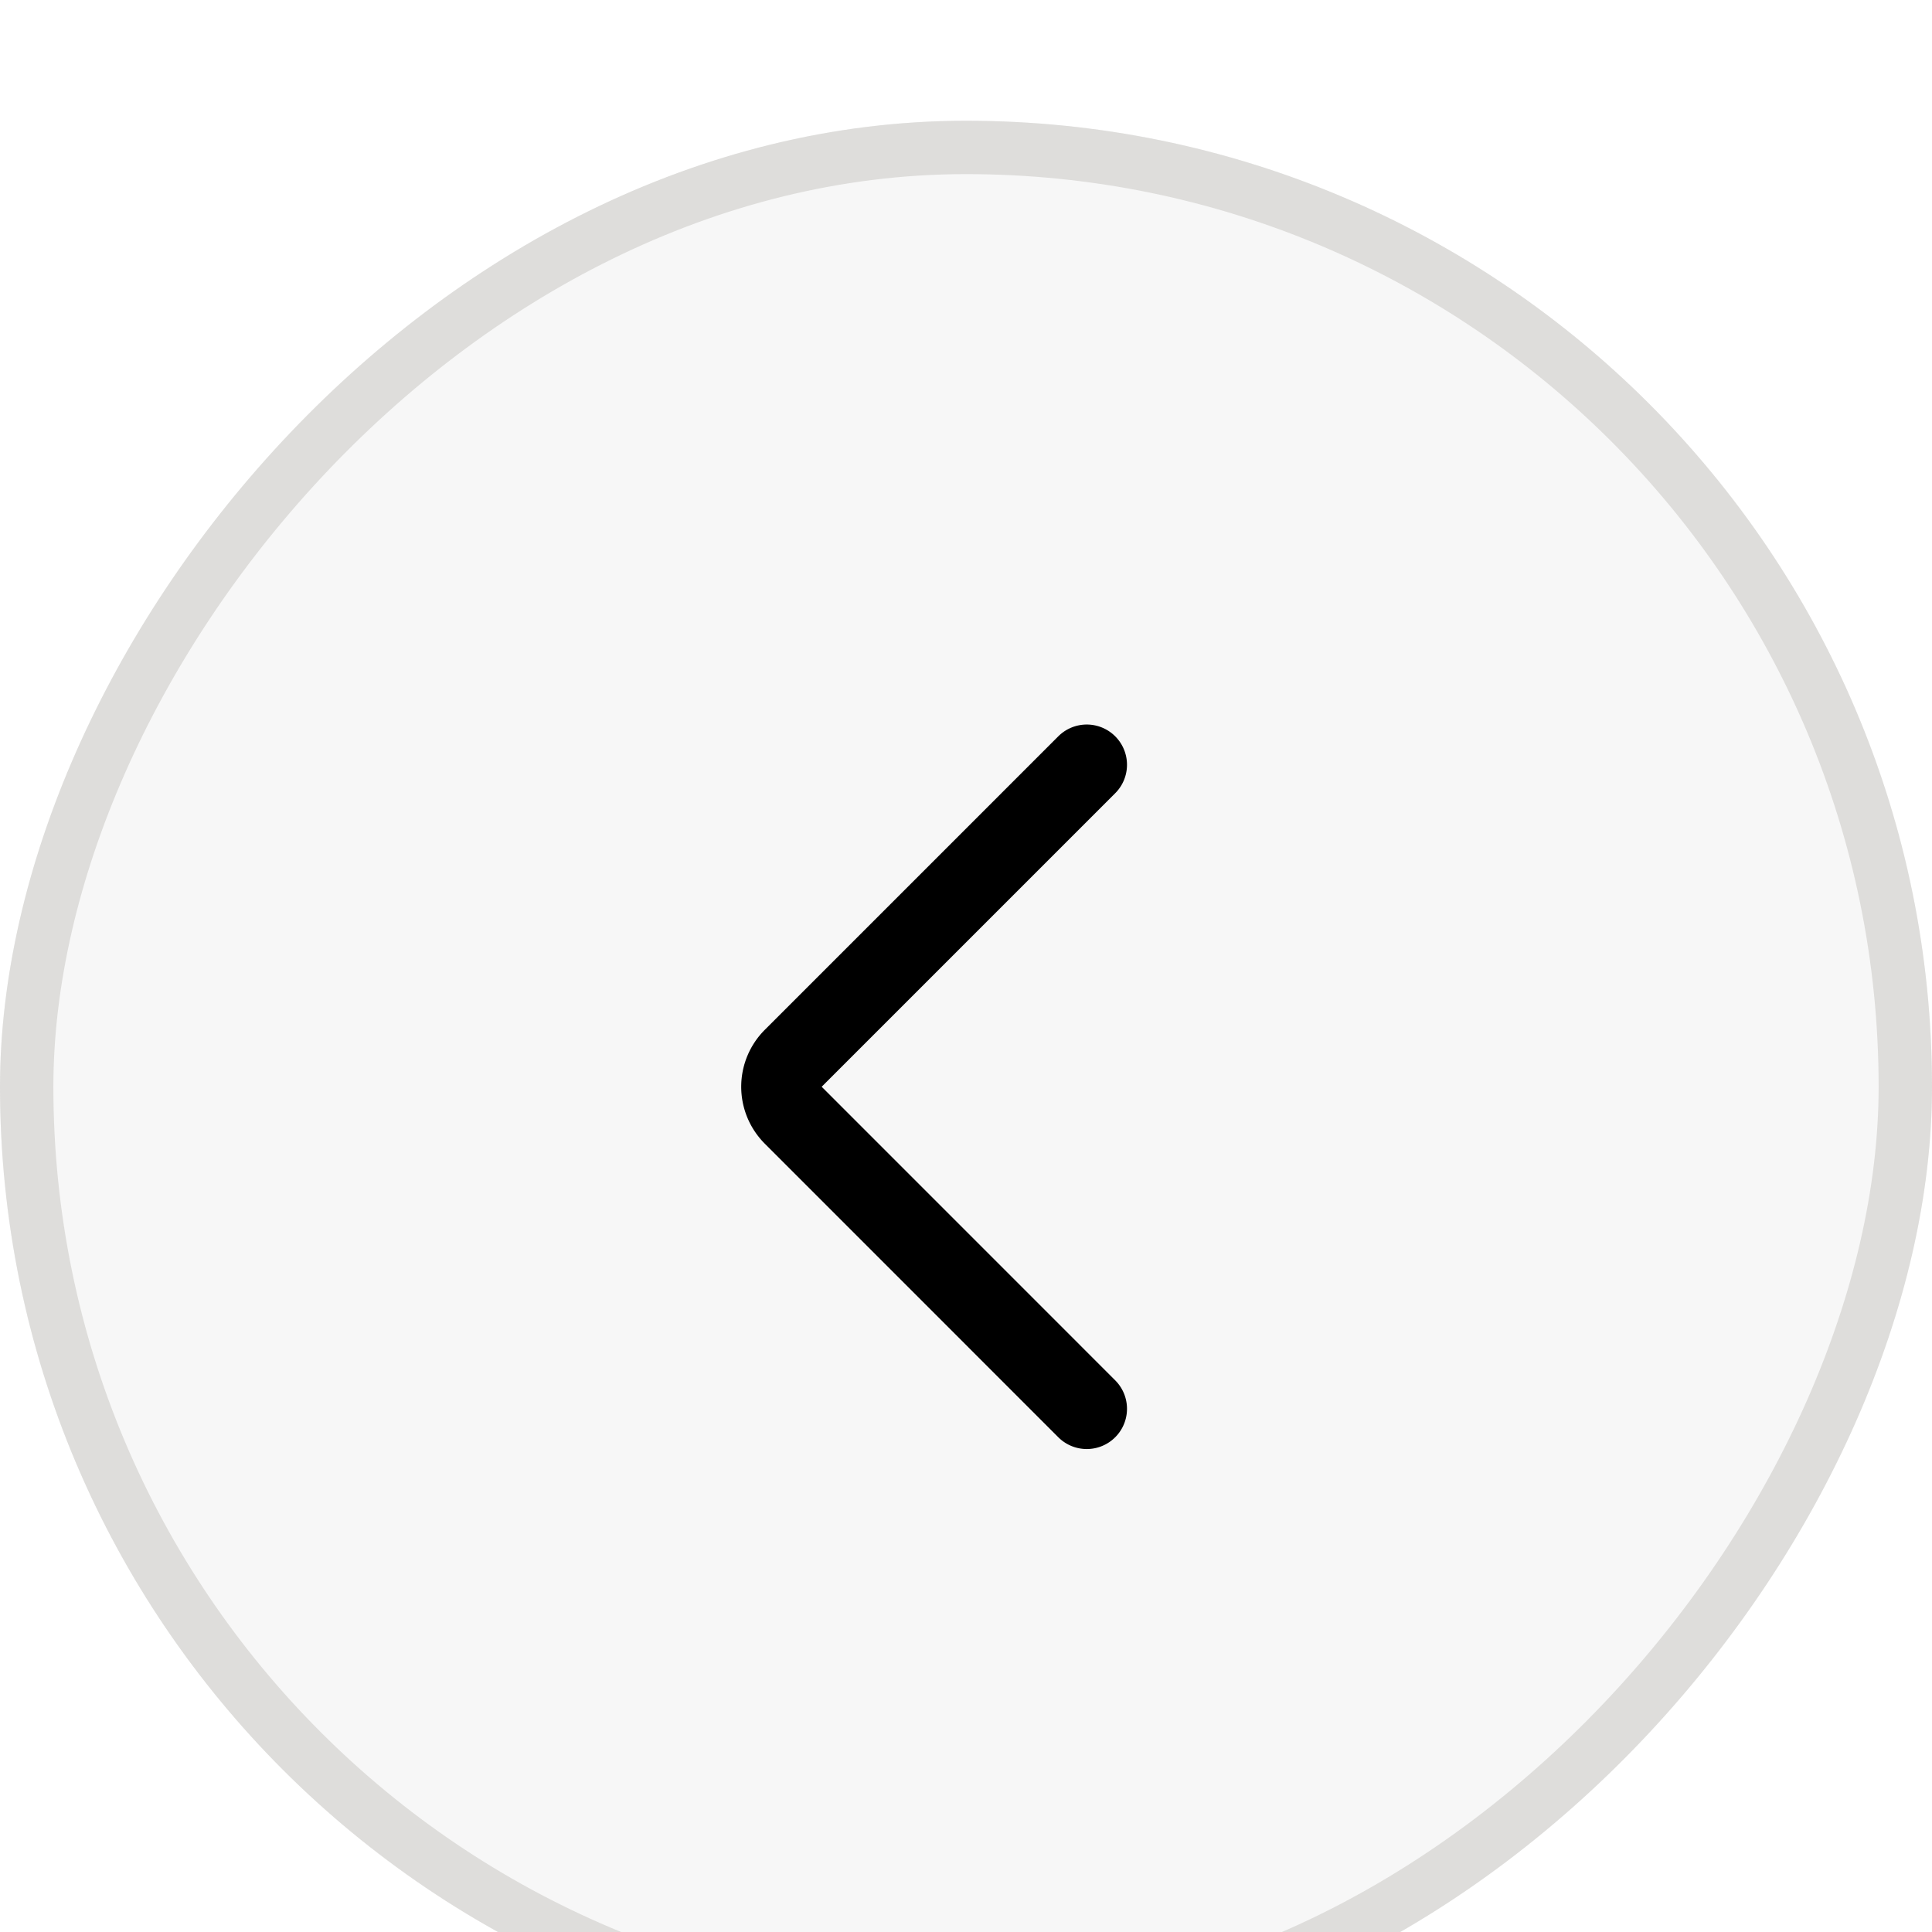 <svg xmlns="http://www.w3.org/2000/svg" width="32" height="32" fill="none"><g filter="url(#a)"><rect width="32" height="32" fill="#F7F7F7" rx="16" transform="matrix(-1 0 0 1 32 0)"/><rect width="31.116" height="31.116" x="-.442" y=".442" stroke="#DEDDDB" stroke-width=".884" rx="15.558" transform="matrix(-1 0 0 1 31.116 0)"/><path stroke="#000" stroke-linecap="round" stroke-linejoin="round" stroke-width="1.333" d="m18 10.667-4.862 4.862a.667.667 0 0 0 0 .942L18 21.334"/></g><defs><filter id="a" width="32" height="34" x="0" y="0" color-interpolation-filters="sRGB" filterUnits="userSpaceOnUse"><feFlood flood-opacity="0" result="BackgroundImageFix"/><feBlend in="SourceGraphic" in2="BackgroundImageFix" result="shape"/><feColorMatrix in="SourceAlpha" result="hardAlpha" values="0 0 0 0 0 0 0 0 0 0 0 0 0 0 0 0 0 0 127 0"/><feOffset dy="2"/><feGaussianBlur stdDeviation="1.5"/><feComposite in2="hardAlpha" k2="-1" k3="1" operator="arithmetic"/><feColorMatrix values="0 0 0 0 0 0 0 0 0 0 0 0 0 0 0 0 0 0 0.1 0"/><feBlend in2="shape" result="effect1_innerShadow_321_2058"/></filter></defs></svg>